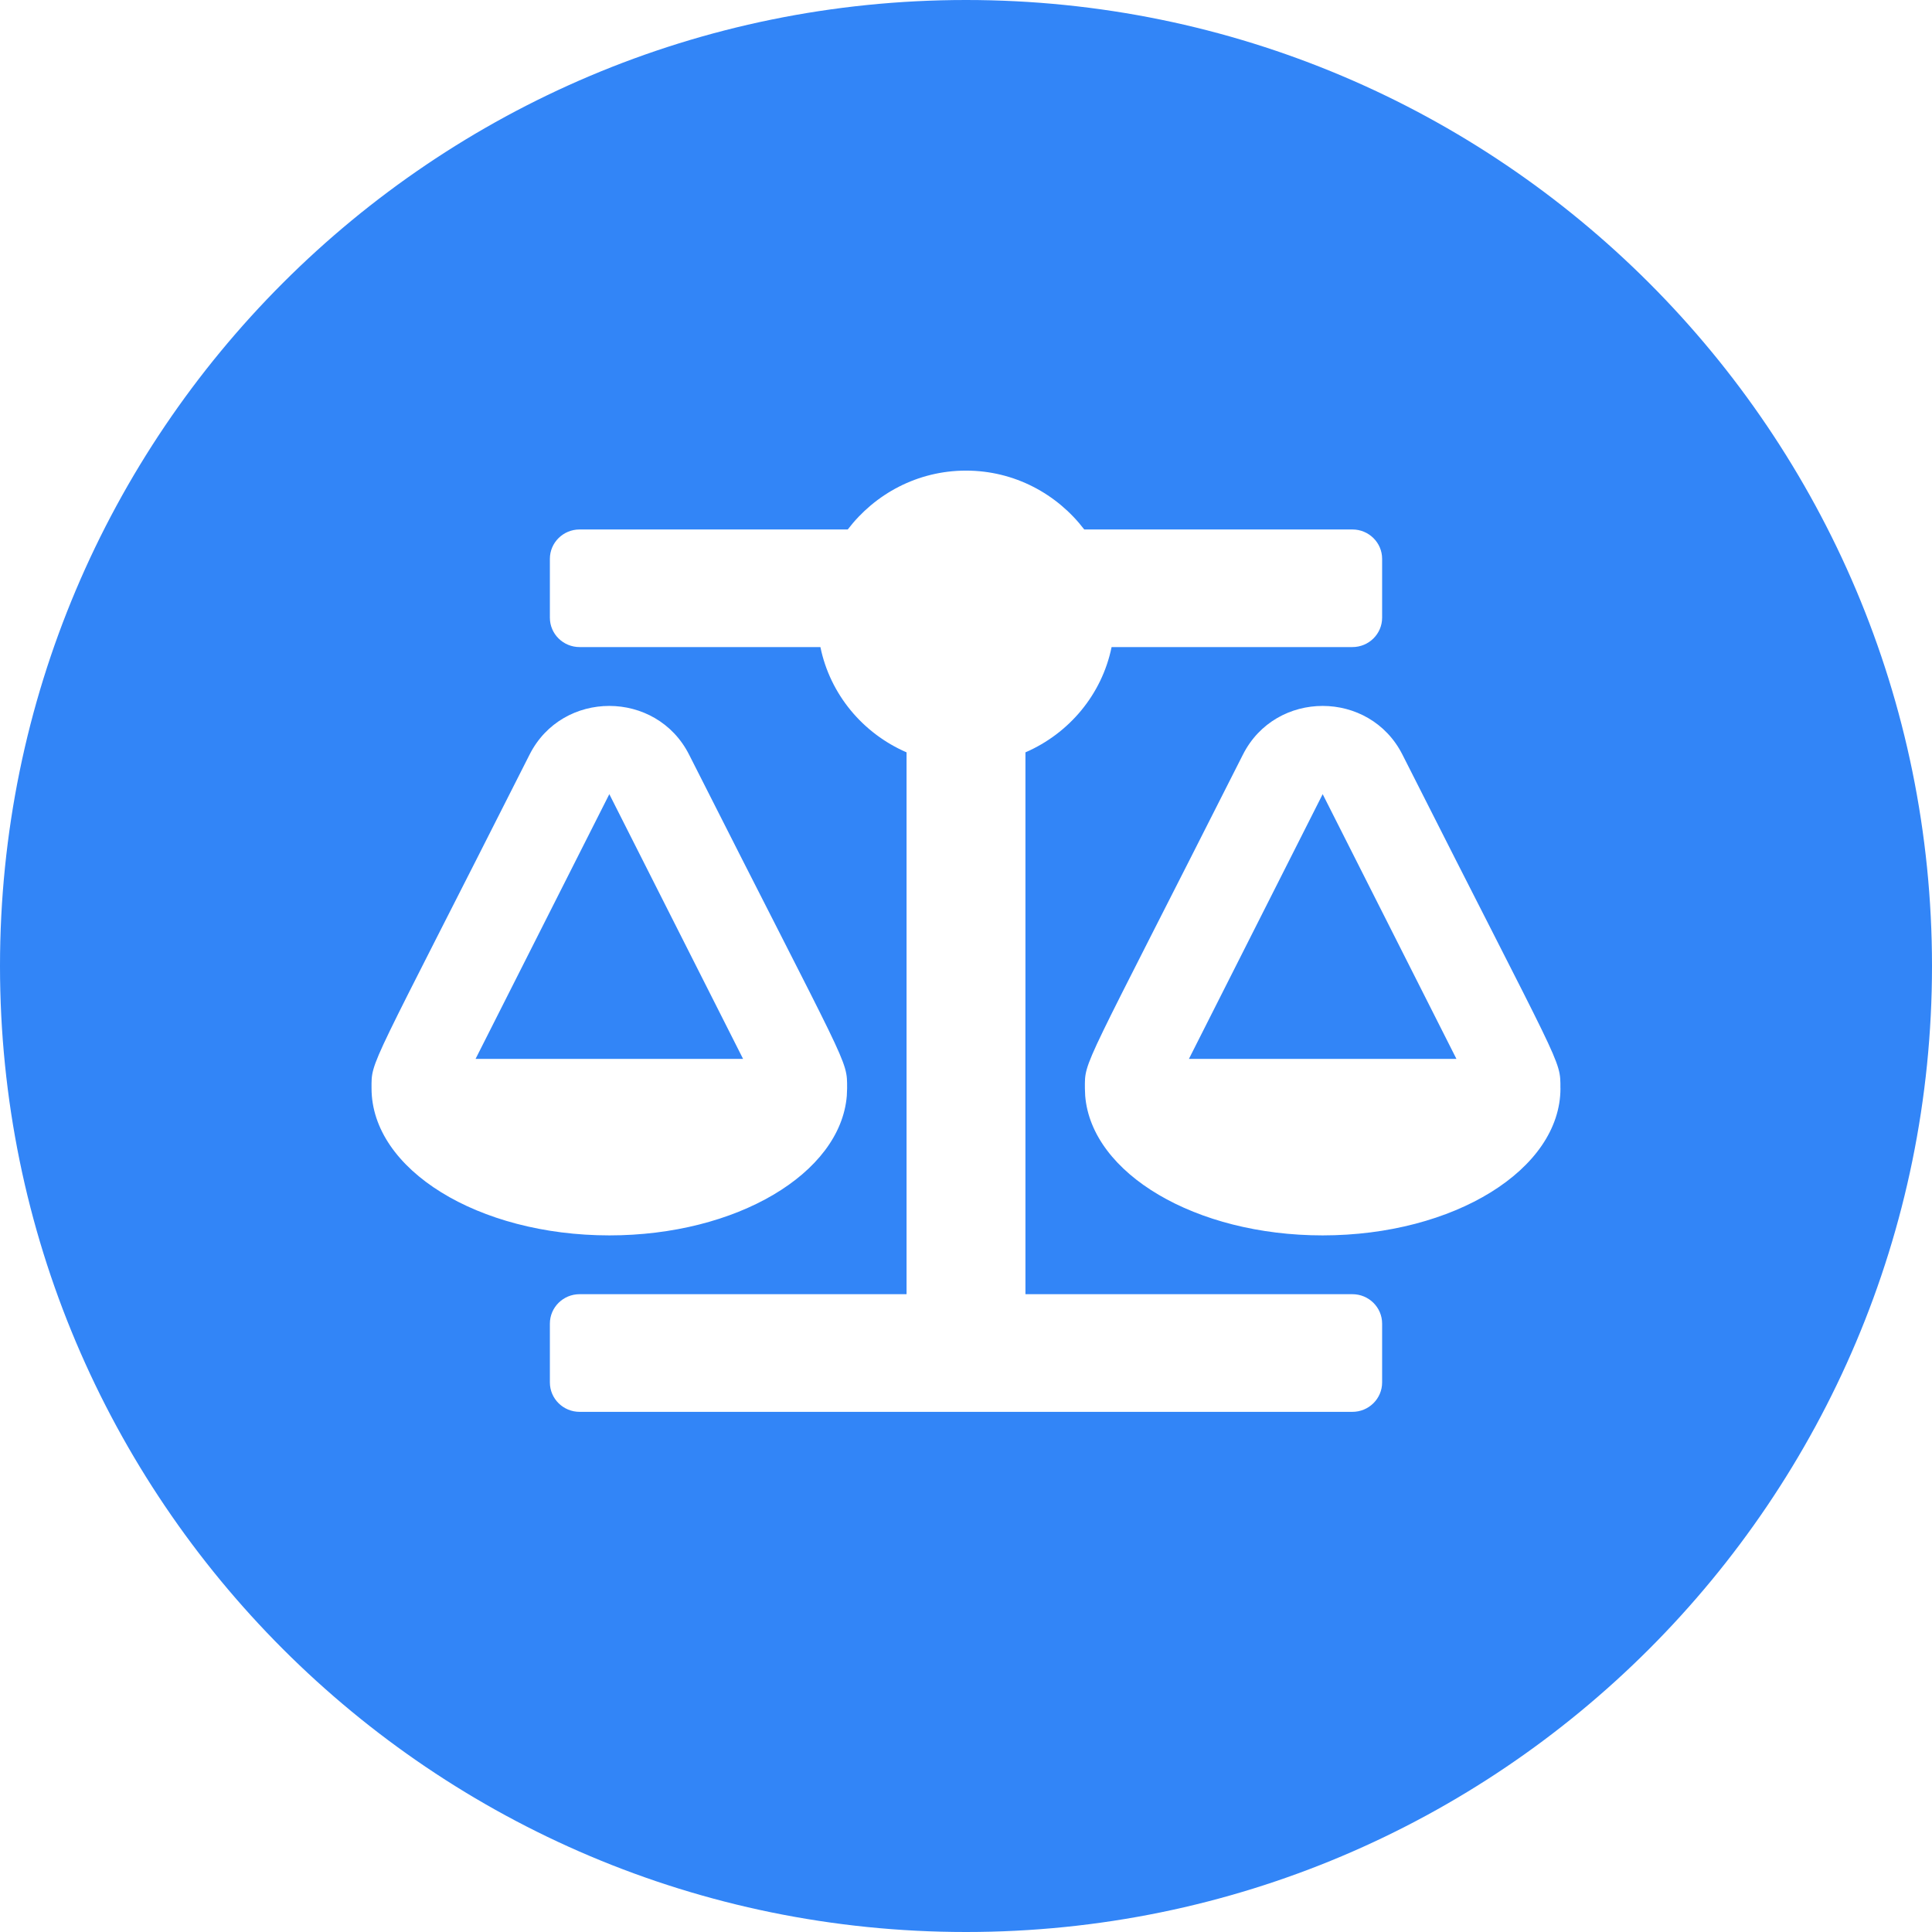 <svg width="39" height="39" viewBox="0 0 39 39" fill="none" xmlns="http://www.w3.org/2000/svg">
<path d="M19.5 0C30.27 0 39 8.73 39 19.5C39 30.27 30.27 39 19.5 39C8.73 39 0 30.27 0 19.5C0 8.73 8.73 0 19.5 0ZM19.5 9.5C18.522 9.5 17.661 9.971 17.113 10.688H11.7C11.369 10.688 11.1 10.953 11.1 11.281V12.469C11.1 12.797 11.369 13.062 11.7 13.062H16.561C16.757 14.018 17.418 14.805 18.3 15.187V26.125H11.7C11.369 26.125 11.1 26.391 11.1 26.719V27.906C11.1 28.234 11.369 28.5 11.7 28.5H27.3C27.631 28.5 27.9 28.234 27.9 27.906V26.719C27.9 26.391 27.631 26.125 27.3 26.125H20.7V15.187C21.582 14.805 22.243 14.019 22.439 13.062H27.3C27.631 13.062 27.9 12.797 27.9 12.469V11.281C27.9 10.953 27.631 10.688 27.3 10.688H21.887C21.339 9.971 20.478 9.5 19.5 9.5ZM13.91 15.233C13.248 13.924 11.352 13.921 10.69 15.233C7.423 21.7 7.5 21.387 7.5 21.969C7.5 23.608 9.649 24.937 12.3 24.938C14.868 24.938 16.965 23.69 17.094 22.121L17.1 21.969C17.1 21.368 17.15 21.645 13.91 15.233ZM28.31 15.233C27.648 13.924 25.753 13.921 25.09 15.233C21.823 21.7 21.9 21.387 21.9 21.969L21.906 22.121C22.035 23.69 24.132 24.938 26.7 24.938C29.351 24.937 31.5 23.608 31.5 21.969H31.499C31.499 21.368 31.549 21.645 28.31 15.233ZM15 21.375H9.6L12.3 16.031L15 21.375ZM29.4 21.375H24L26.7 16.031L29.4 21.375Z" fill="#3285F7"/>
</svg>
